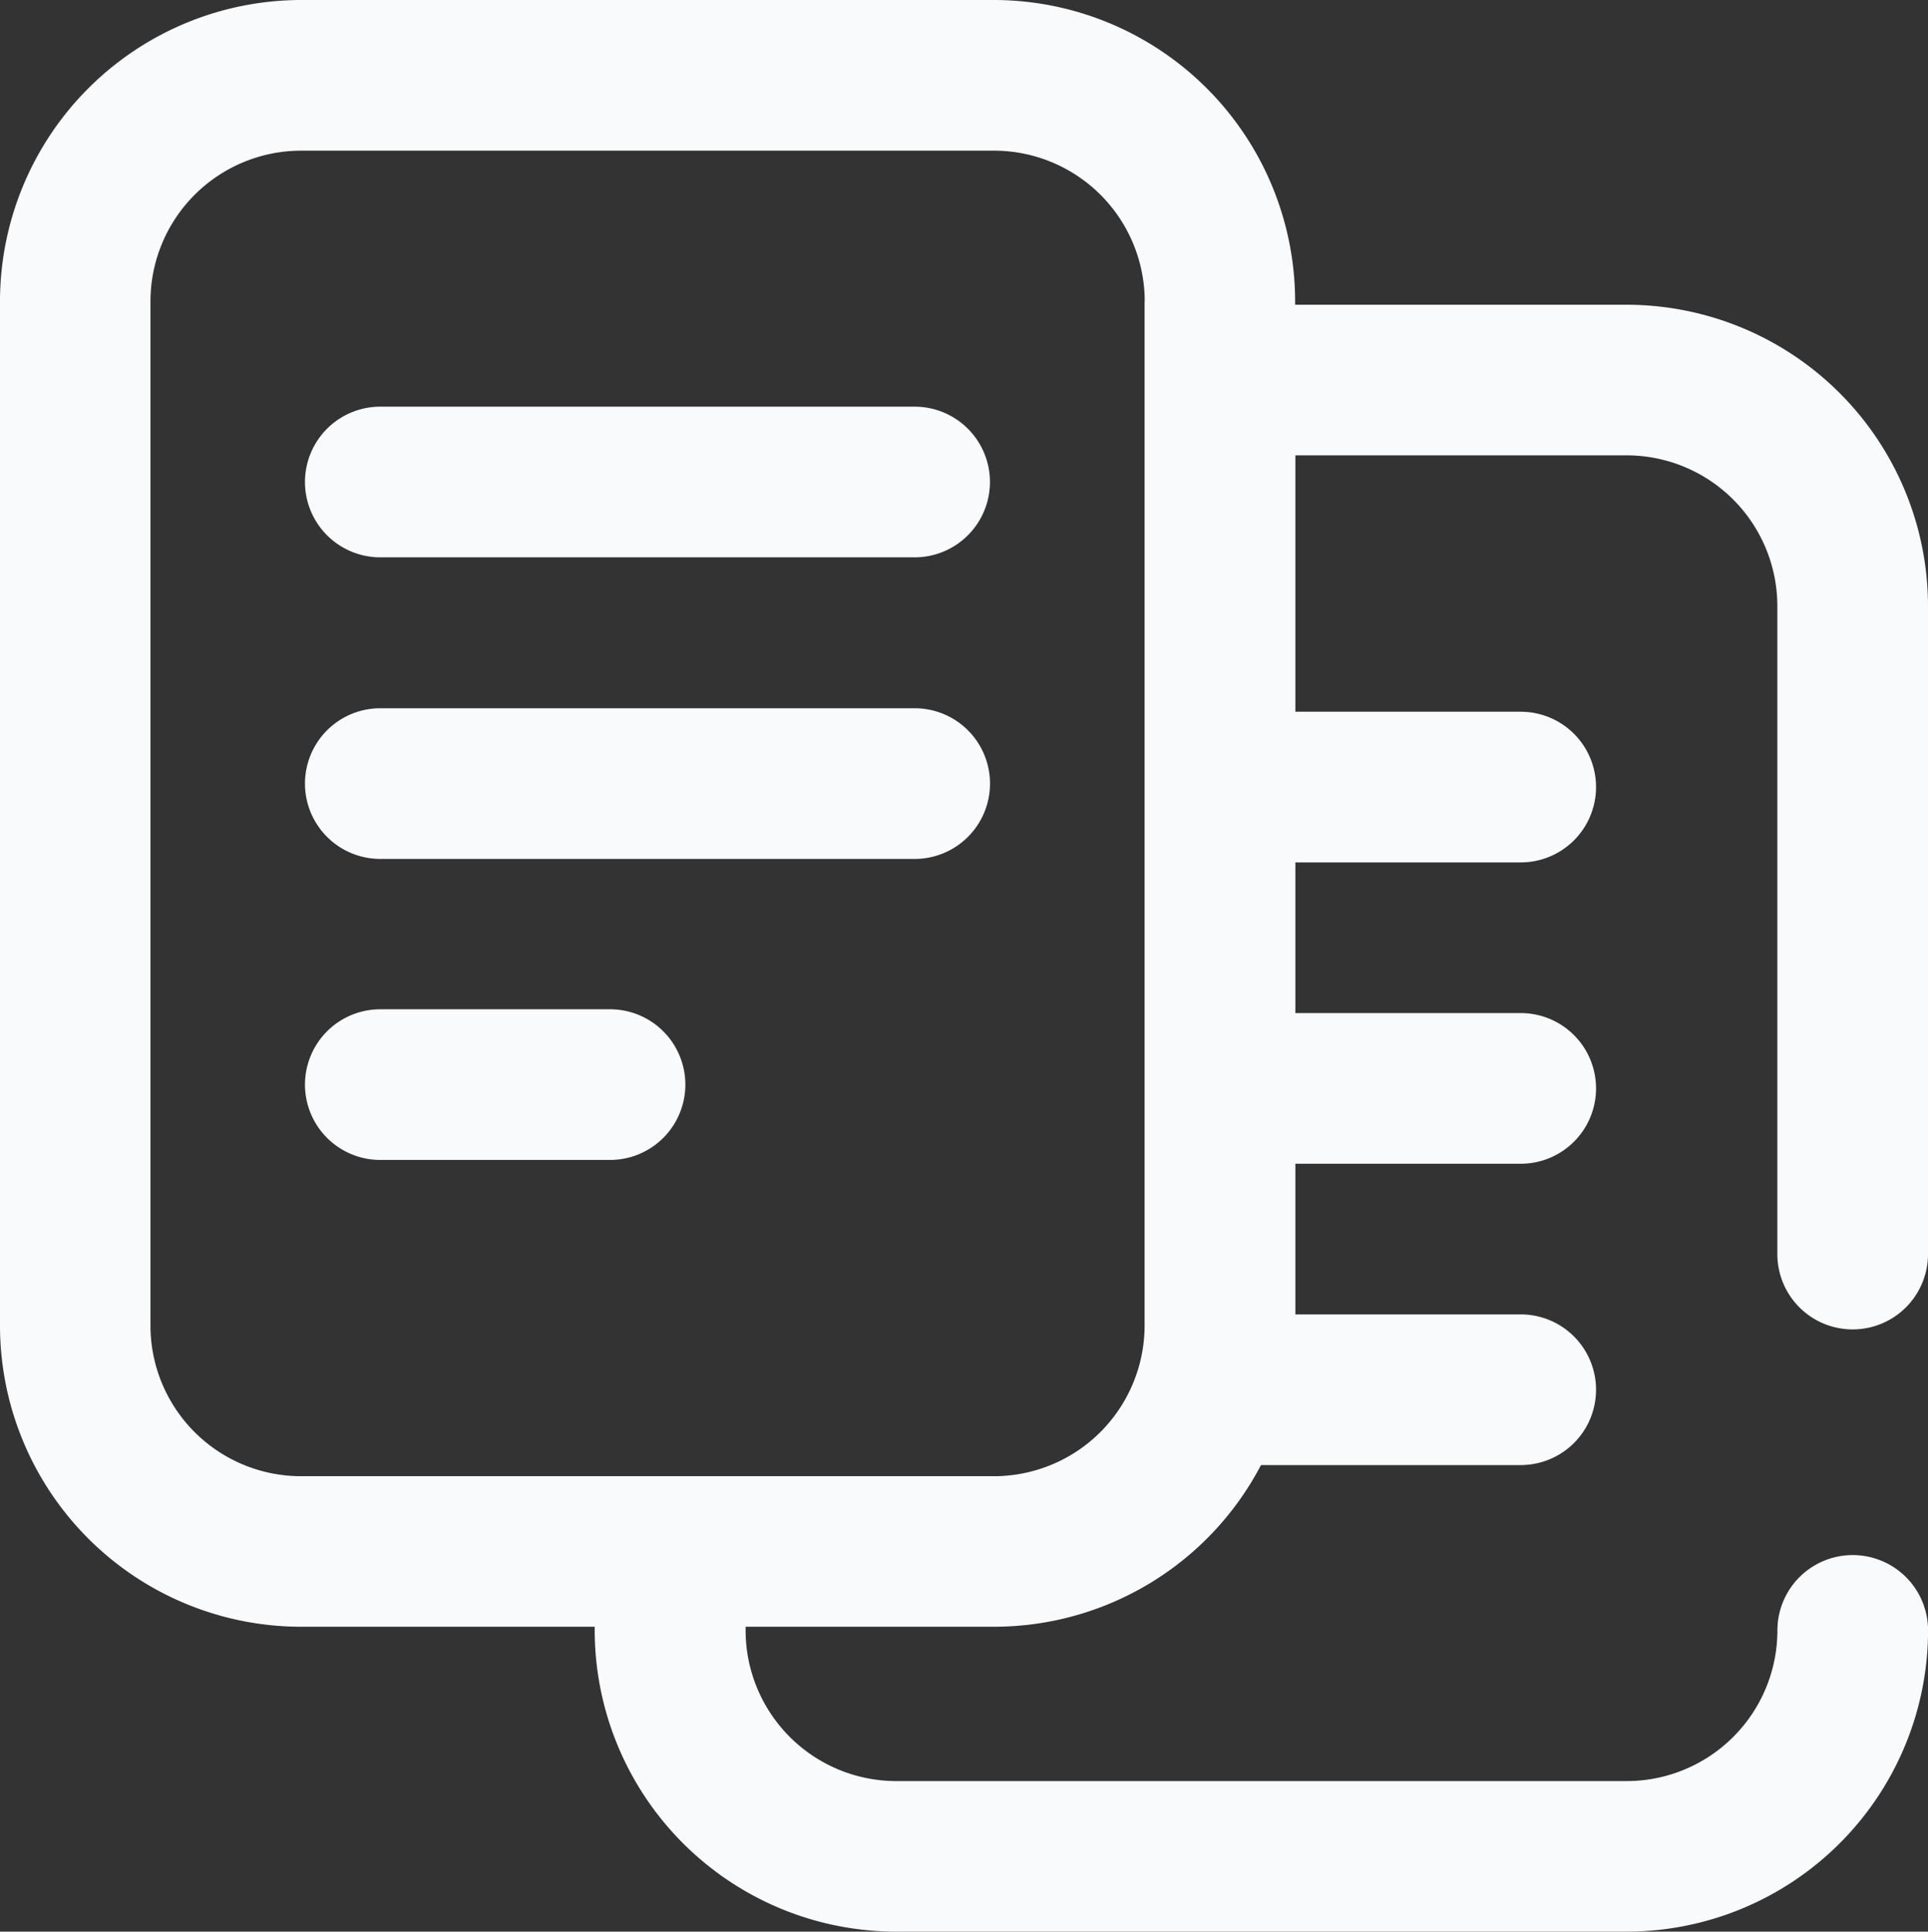 <svg xmlns="http://www.w3.org/2000/svg" width="29.946" height="30" viewBox="0 0 29.946 30">
  <rect x="0" y="0" width="29.946" height="30" fill="#333333" stroke="none"/>
  <path id="icon-06" d="M15.839,7.486a1.17,1.17,0,0,1-1.17,1.17H6.37a1.17,1.17,0,0,1,0-2.34h8.3A1.17,1.17,0,0,1,15.839,7.486ZM14.669,11H6.37a1.17,1.17,0,0,0,0,2.34h8.3a1.17,1.17,0,0,0,0-2.34ZM9.938,15.675H6.37a1.17,1.17,0,0,0,0,2.34H9.938a1.17,1.17,0,0,0,0-2.34Zm18.131,3.8V9.412a2.342,2.342,0,0,0-2.34-2.34H20.583v3.982h3.5a1.17,1.17,0,1,1,0,2.34h-3.5v2.34h3.5a1.17,1.17,0,1,1,0,2.34h-3.5v2.34h3.5a1.17,1.17,0,1,1,0,2.34H20.049a4.683,4.683,0,0,1-4.144,2.511H12.044v.057a2.342,2.342,0,0,0,2.34,2.34H25.73a2.342,2.342,0,0,0,2.34-2.34,1.17,1.17,0,0,1,2.34,0A4.684,4.684,0,0,1,25.73,30H14.383A4.684,4.684,0,0,1,9.7,25.321v-.056H5.142A4.679,4.679,0,0,1,.463,20.587V4.679A4.684,4.684,0,0,1,5.142,0H15.9a4.684,4.684,0,0,1,4.679,4.679v.054H25.73a4.684,4.684,0,0,1,4.679,4.679V19.477a1.17,1.17,0,1,1-2.34,0Zm-9.826-14.8A2.342,2.342,0,0,0,15.9,2.34H5.142A2.342,2.342,0,0,0,2.8,4.679V20.587a2.34,2.34,0,0,0,2.34,2.34h0l10.762,0a2.342,2.342,0,0,0,2.339-2.34V4.679Z" transform="translate(-0.463)" fill="#f9fafc"/>
</svg>
